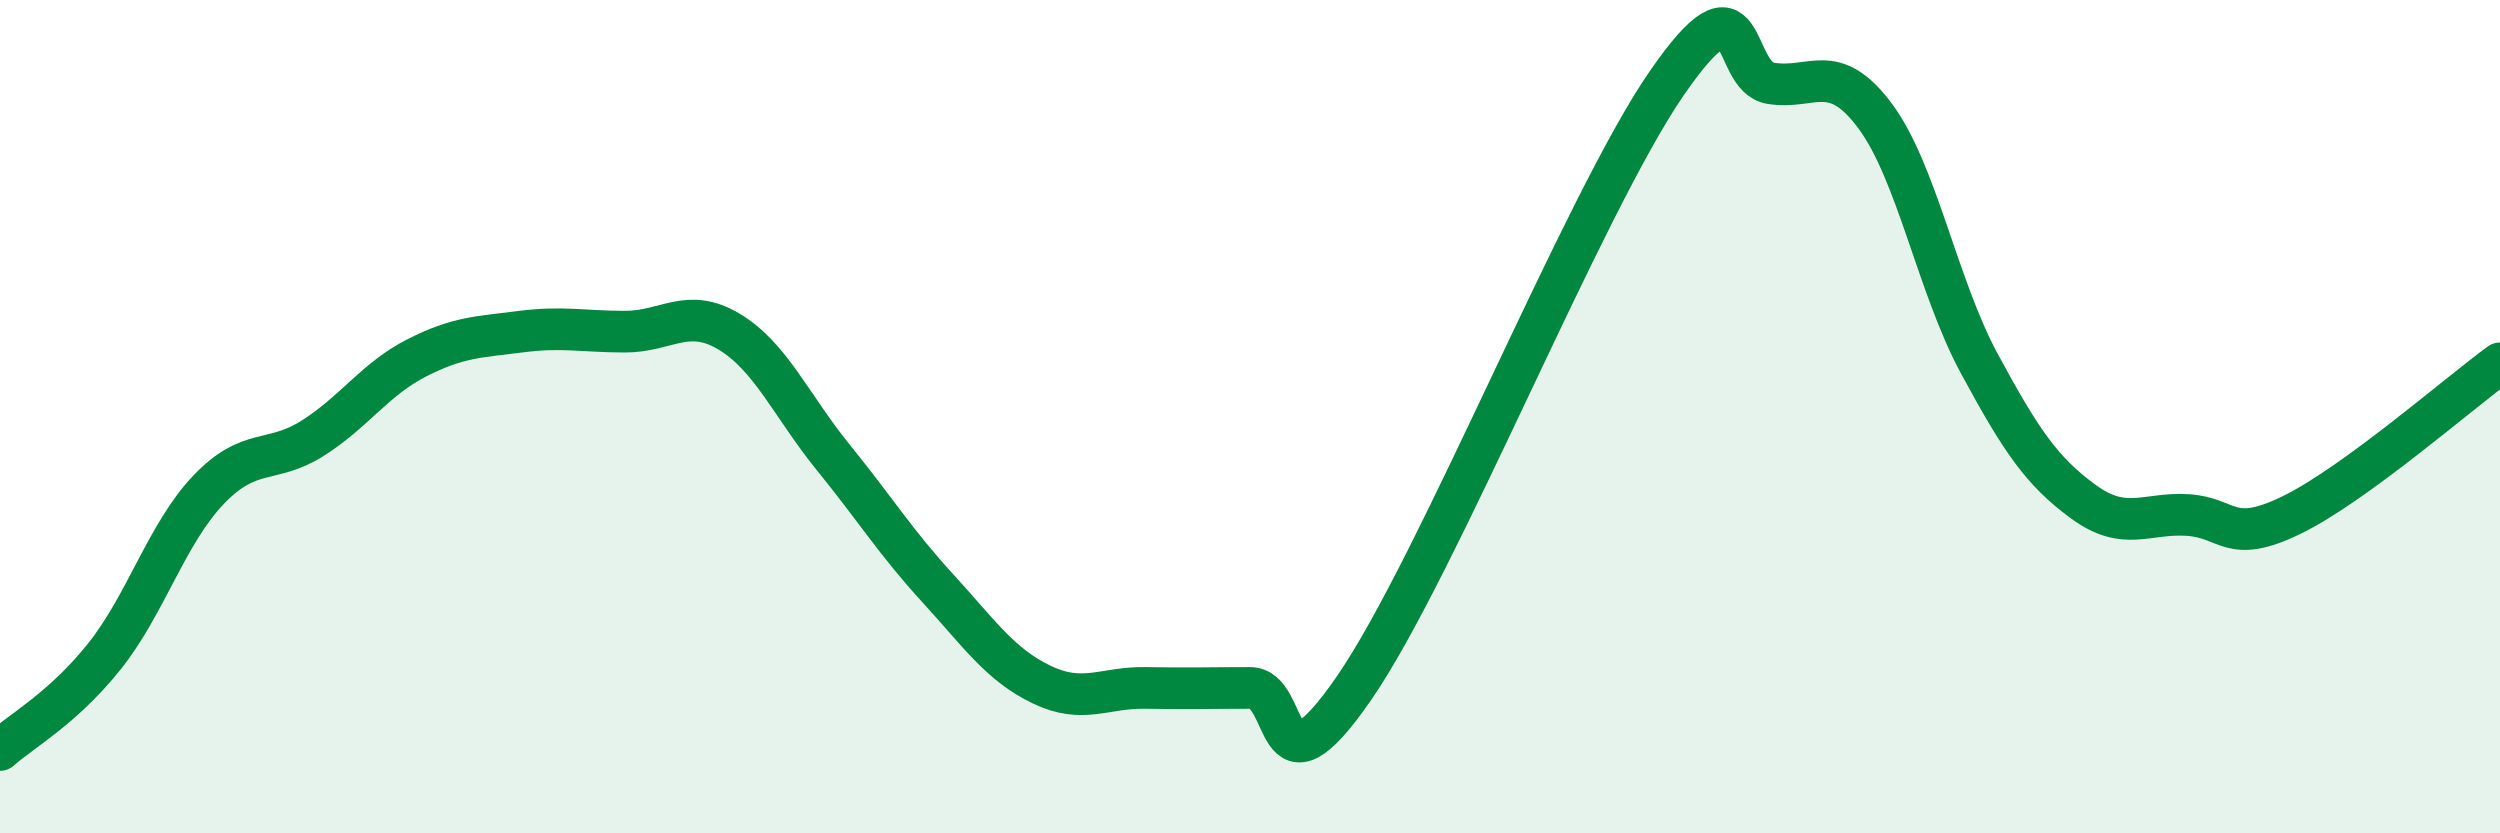 
    <svg width="60" height="20" viewBox="0 0 60 20" xmlns="http://www.w3.org/2000/svg">
      <path
        d="M 0,18 C 0.5,17.55 1.5,17.01 2.5,15.76 C 3.5,14.51 4,12.81 5,11.76 C 6,10.71 6.5,11.15 7.5,10.52 C 8.5,9.89 9,9.1 10,8.59 C 11,8.08 11.5,8.09 12.5,7.96 C 13.5,7.83 14,7.96 15,7.96 C 16,7.96 16.5,7.36 17.5,7.96 C 18.5,8.56 19,9.75 20,10.98 C 21,12.21 21.5,13.02 22.5,14.11 C 23.5,15.2 24,15.95 25,16.43 C 26,16.91 26.5,16.49 27.5,16.51 C 28.5,16.53 29,16.51 30,16.51 C 31,16.51 30.5,19.41 32.5,16.51 C 34.5,13.61 38,4.9 40,2 C 42,-0.9 41.5,1.84 42.5,2 C 43.5,2.16 44,1.44 45,2.78 C 46,4.12 46.5,6.87 47.5,8.72 C 48.5,10.57 49,11.31 50,12.04 C 51,12.77 51.5,12.3 52.5,12.36 C 53.5,12.42 53.5,13.09 55,12.36 C 56.5,11.63 59,9.45 60,8.72L60 20L0 20Z"
        fill="#008740"
        opacity="0.1"
        stroke-linecap="round"
        stroke-linejoin="round"
      />
      <path
        d="M 0,18 C 0.5,17.55 1.5,17.01 2.5,15.76 C 3.5,14.51 4,12.81 5,11.76 C 6,10.71 6.5,11.15 7.5,10.52 C 8.5,9.89 9,9.1 10,8.59 C 11,8.08 11.5,8.09 12.5,7.96 C 13.5,7.83 14,7.96 15,7.96 C 16,7.96 16.5,7.36 17.5,7.96 C 18.5,8.56 19,9.75 20,10.98 C 21,12.21 21.5,13.02 22.5,14.11 C 23.5,15.2 24,15.95 25,16.43 C 26,16.91 26.5,16.49 27.5,16.51 C 28.5,16.53 29,16.51 30,16.51 C 31,16.51 30.5,19.41 32.5,16.51 C 34.5,13.61 38,4.9 40,2 C 42,-0.9 41.5,1.84 42.5,2 C 43.5,2.16 44,1.44 45,2.78 C 46,4.12 46.5,6.87 47.5,8.72 C 48.5,10.57 49,11.31 50,12.04 C 51,12.77 51.5,12.3 52.5,12.36 C 53.5,12.42 53.5,13.09 55,12.36 C 56.5,11.63 59,9.45 60,8.72"
        stroke="#008740"
        stroke-width="1"
        fill="none"
        stroke-linecap="round"
        stroke-linejoin="round"
      />
    </svg>
  
